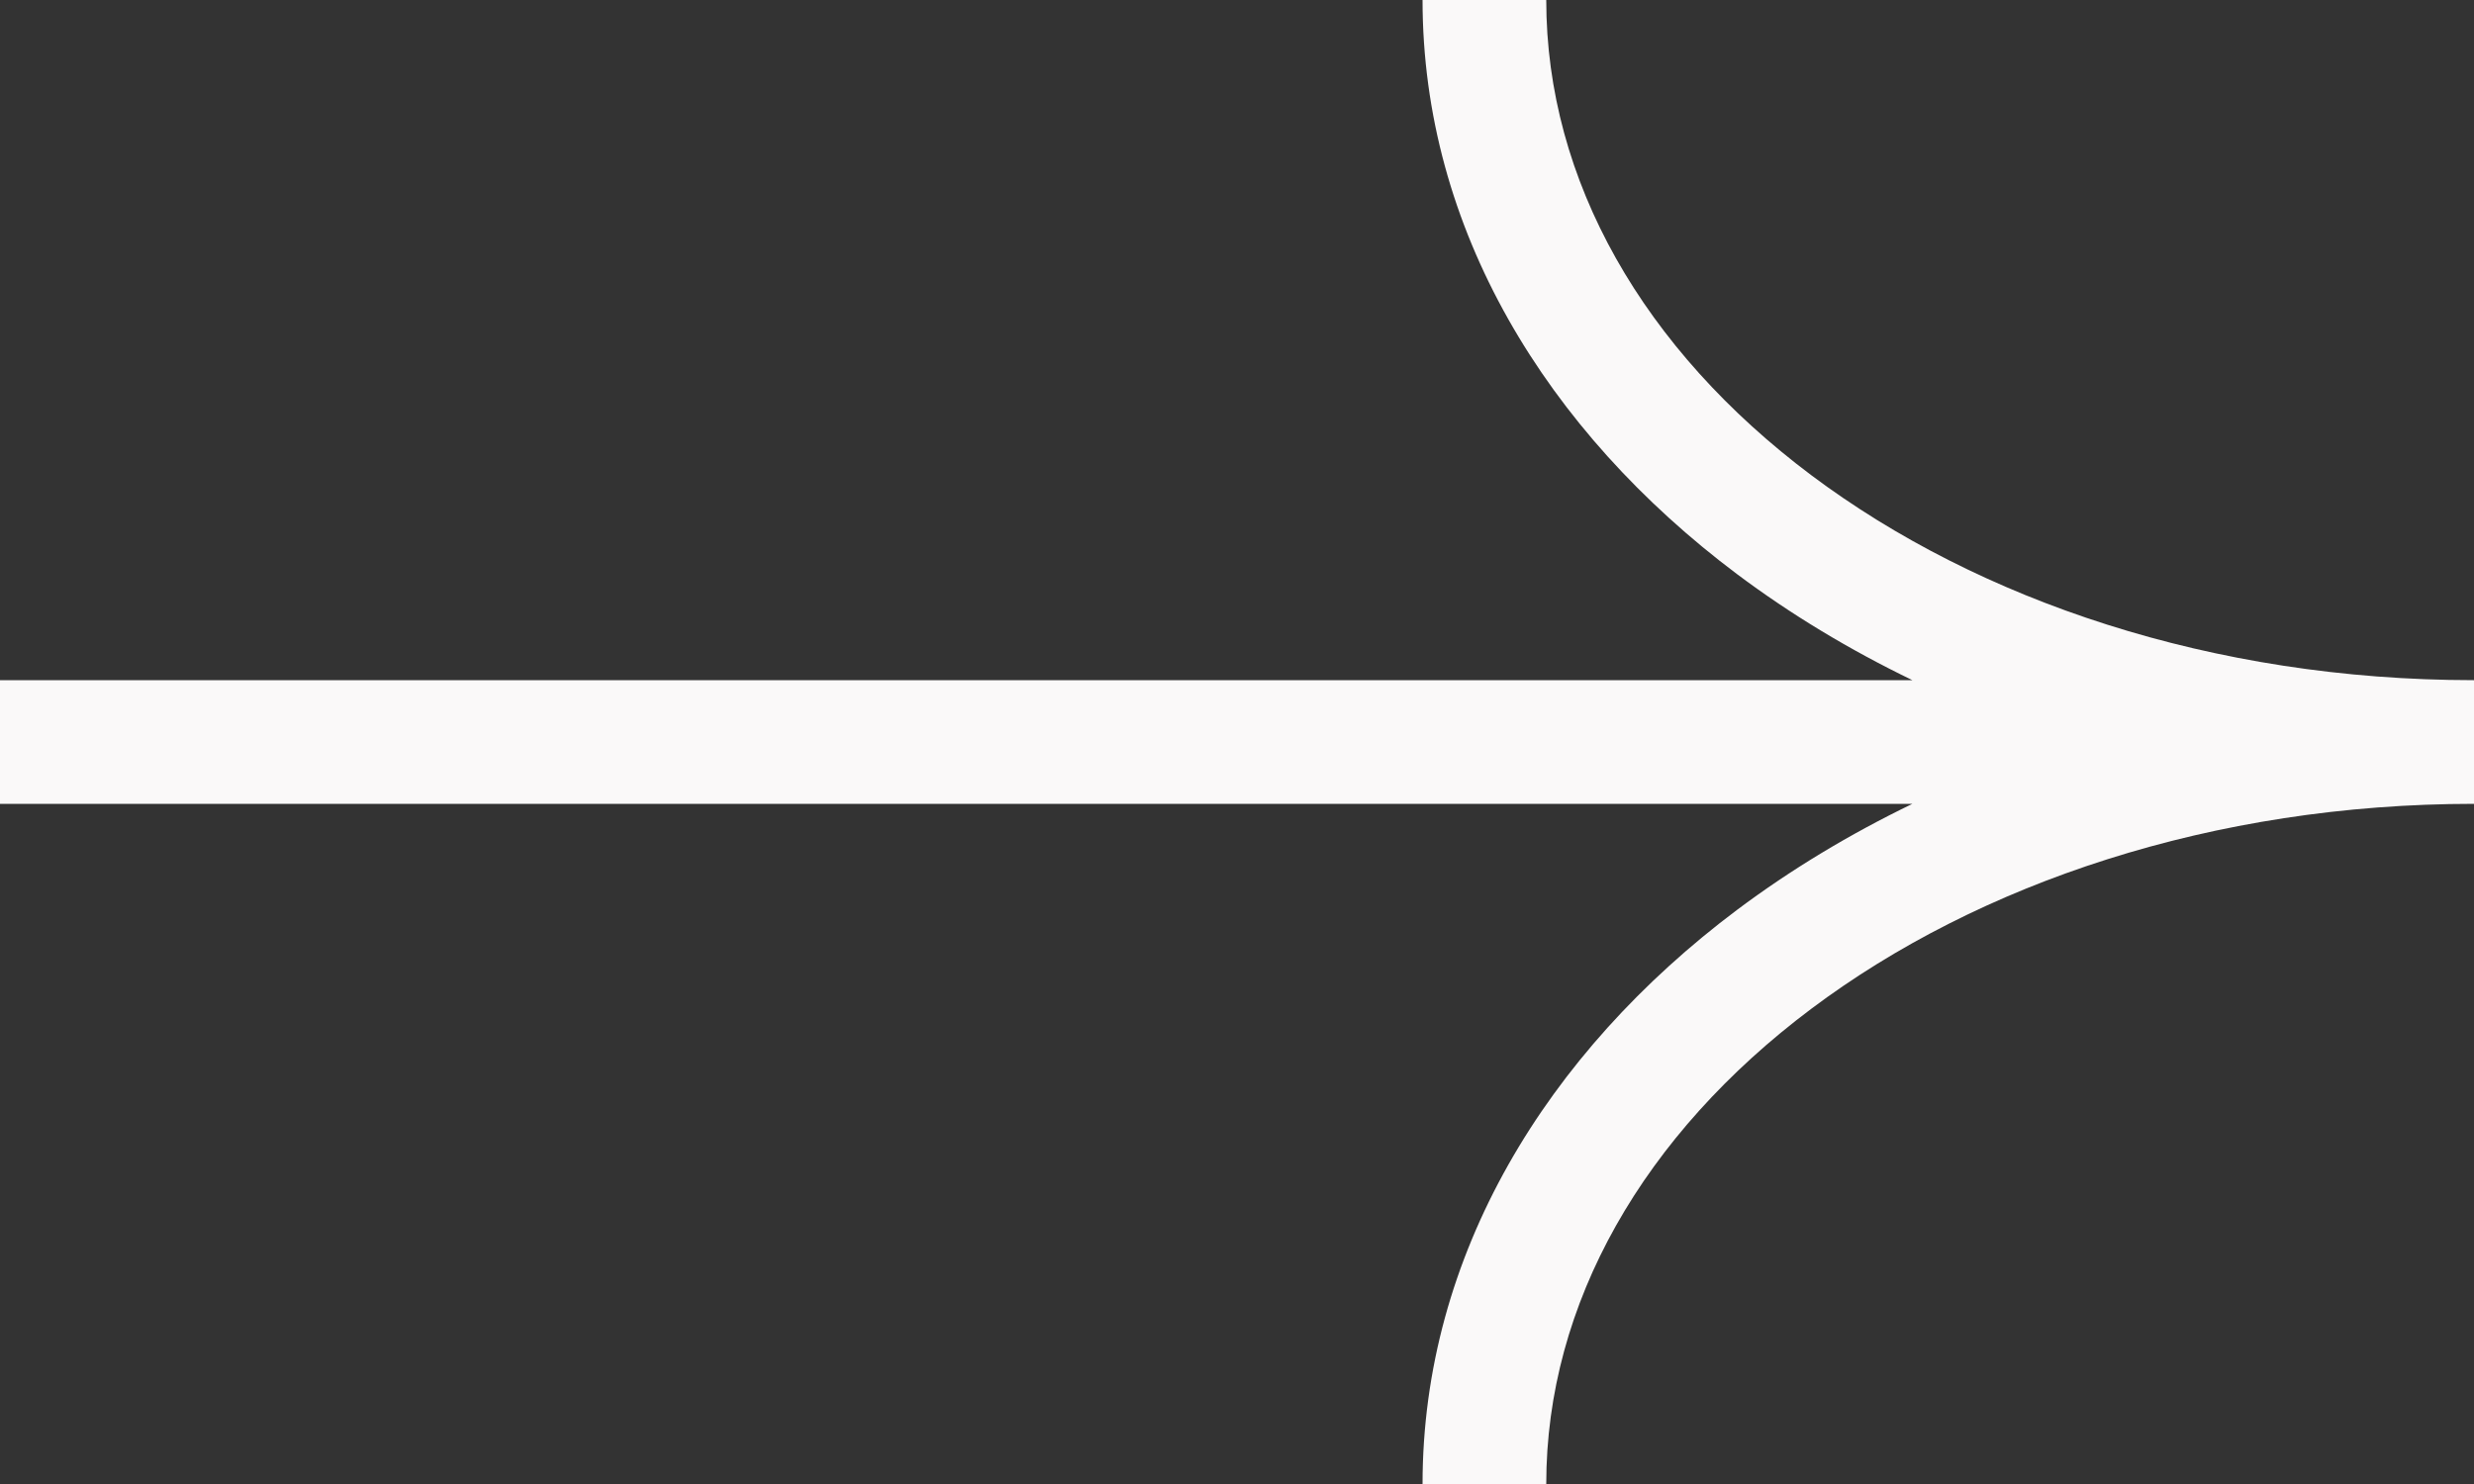 <svg width="20" height="12" viewBox="0 0 20 12" fill="none" xmlns="http://www.w3.org/2000/svg">
  <rect x="0" y="0" width="20" height="12" fill="#333333" stroke="none"/>
  <path fill-rule="evenodd" clip-rule="evenodd" d="M19.994 5.5C17.885 5.499 15.995 4.856 14.643 3.843C13.29 2.828 12.5 1.464 12.5 0H11.5C11.5 1.85 12.501 3.486 14.043 4.643C14.474 4.966 14.949 5.253 15.46 5.5L0 5.5V6.5L15.46 6.5C14.949 6.747 14.474 7.034 14.043 7.357C12.501 8.514 11.5 10.15 11.5 12H12.5C12.5 10.536 13.29 9.172 14.643 8.157C15.996 7.142 17.889 6.5 20 6.5V5.5C19.998 5.5 19.996 5.5 19.994 5.5Z" fill="#FAF9F9"/>
</svg>
